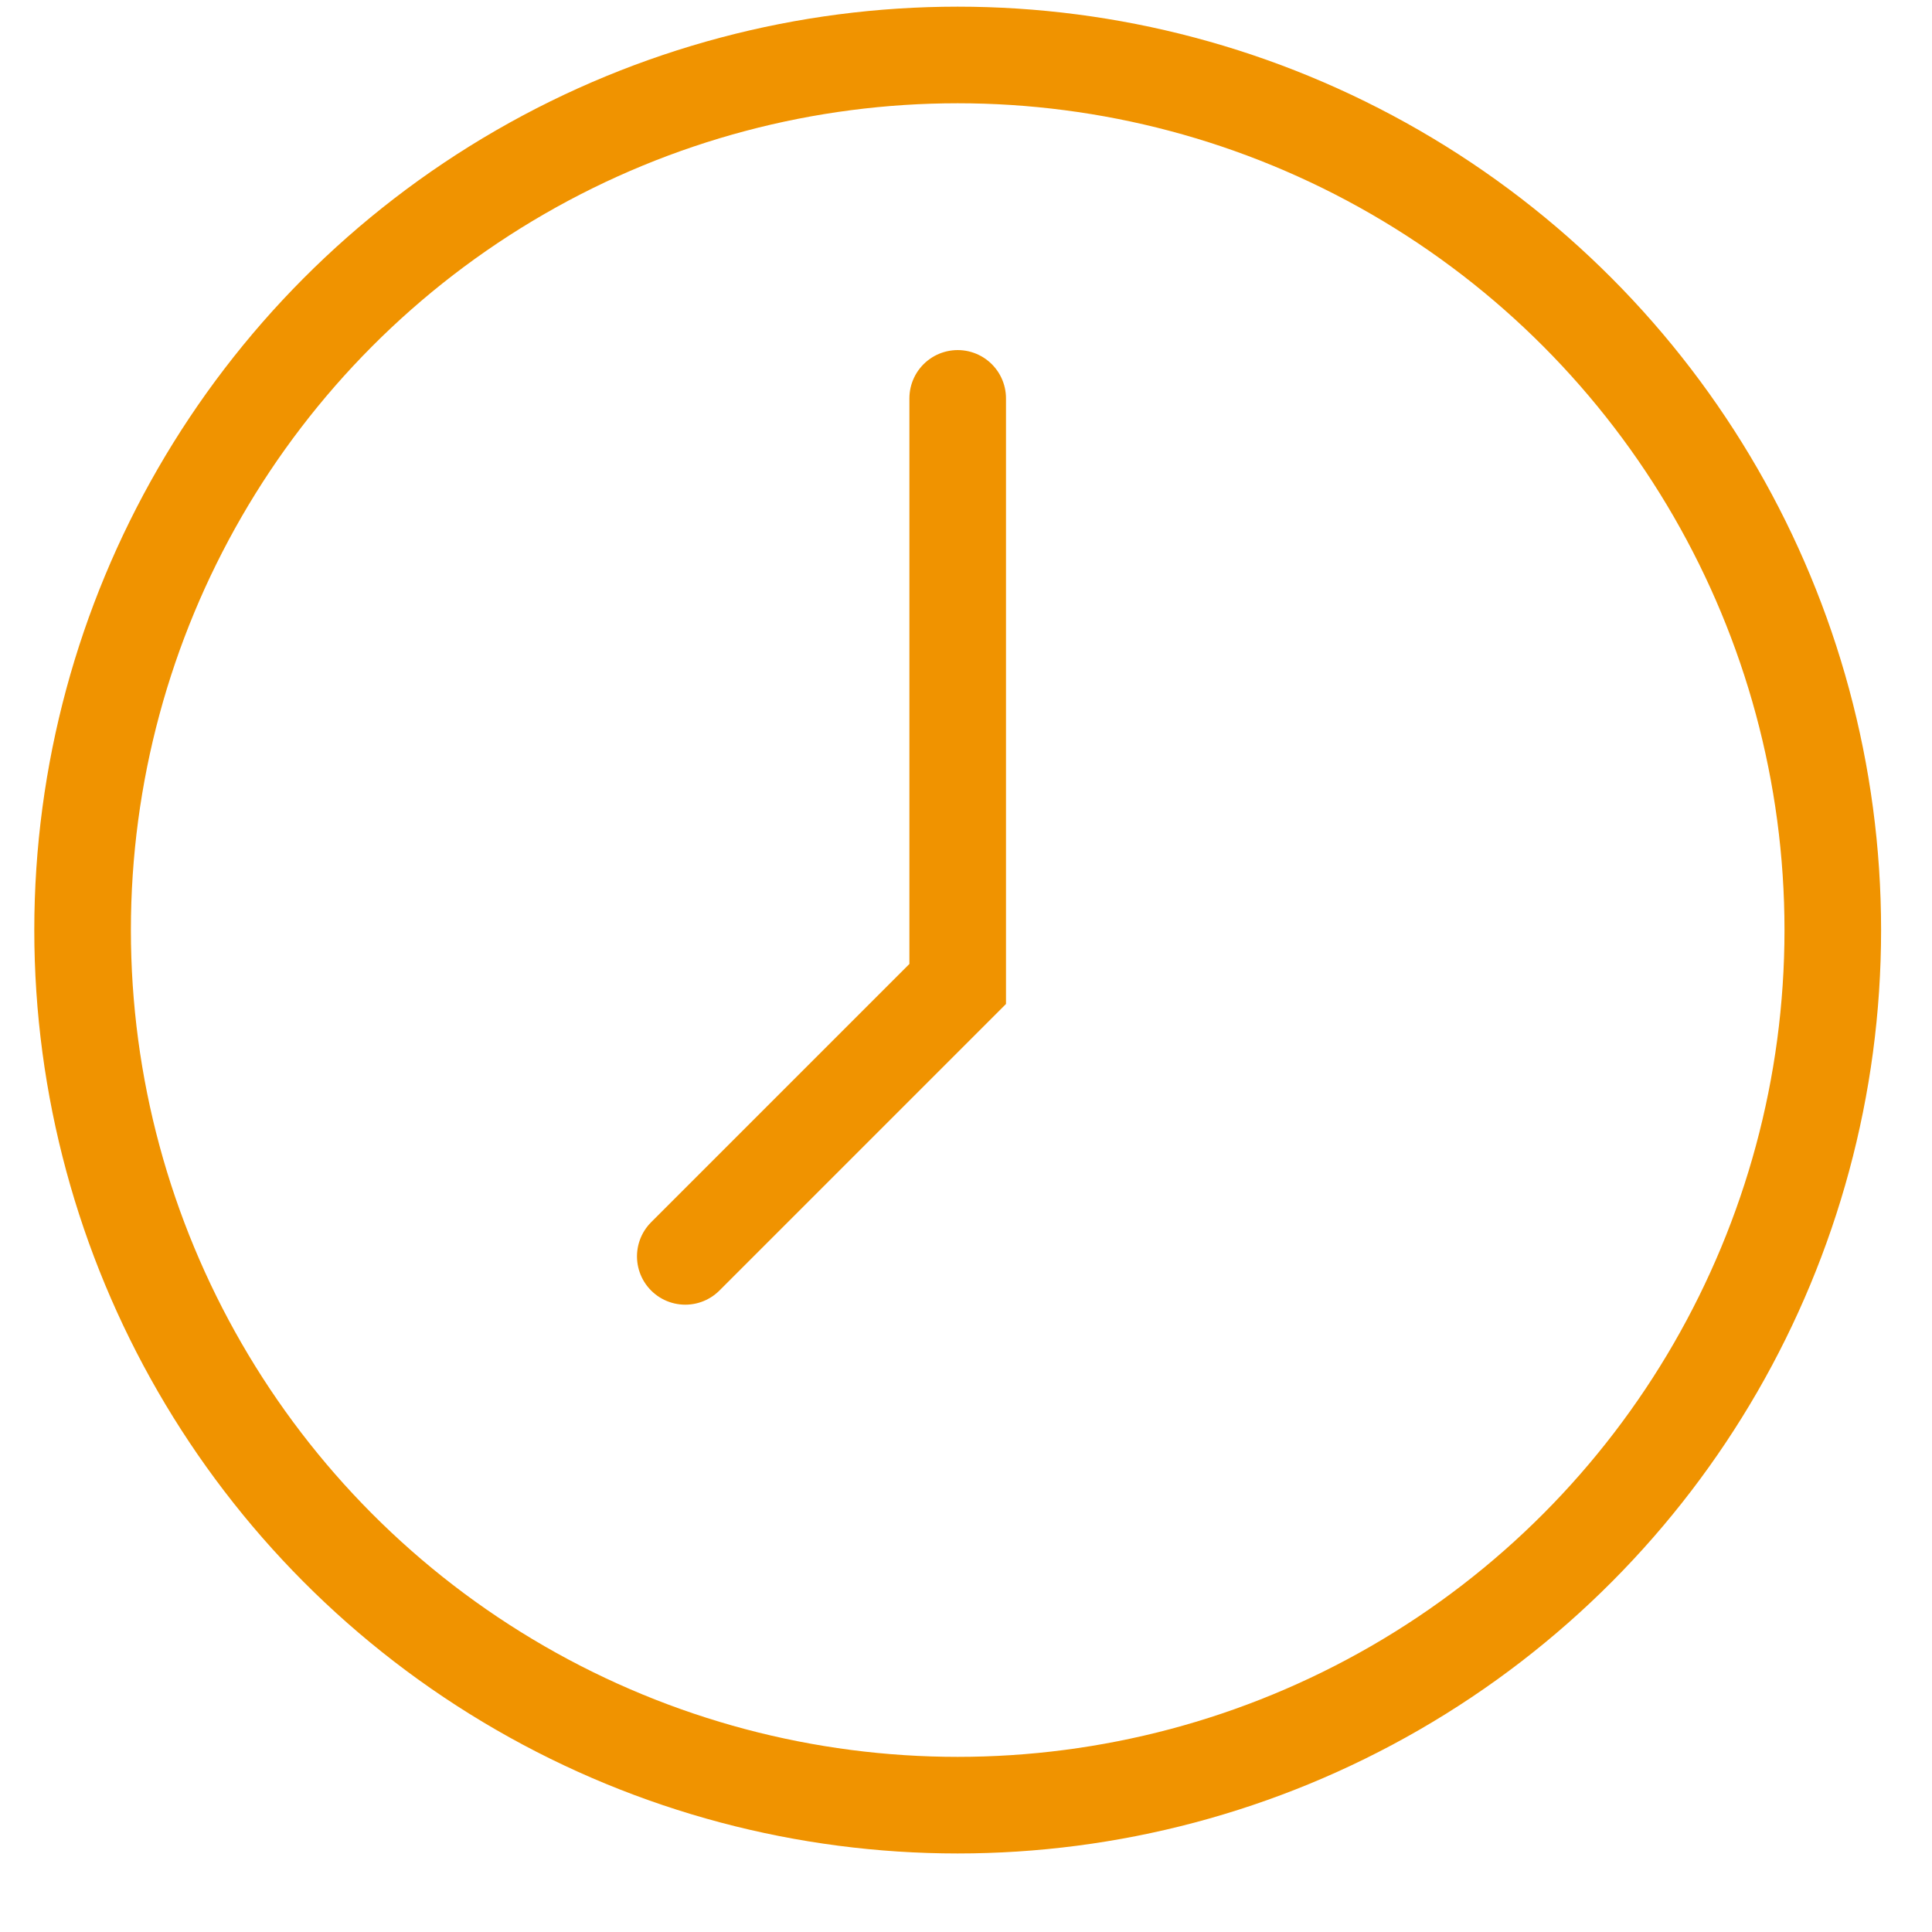 <svg width="20" height="20" viewBox="0 0 20 20" fill="none" xmlns="http://www.w3.org/2000/svg">
<circle cx="9.914" cy="9.628" r="9.059" stroke="#F09300"/>
<path d="M9.914 4.124L9.914 10.186L7.094 13.006" stroke="#F09300" stroke-linecap="round"/>
</svg>
